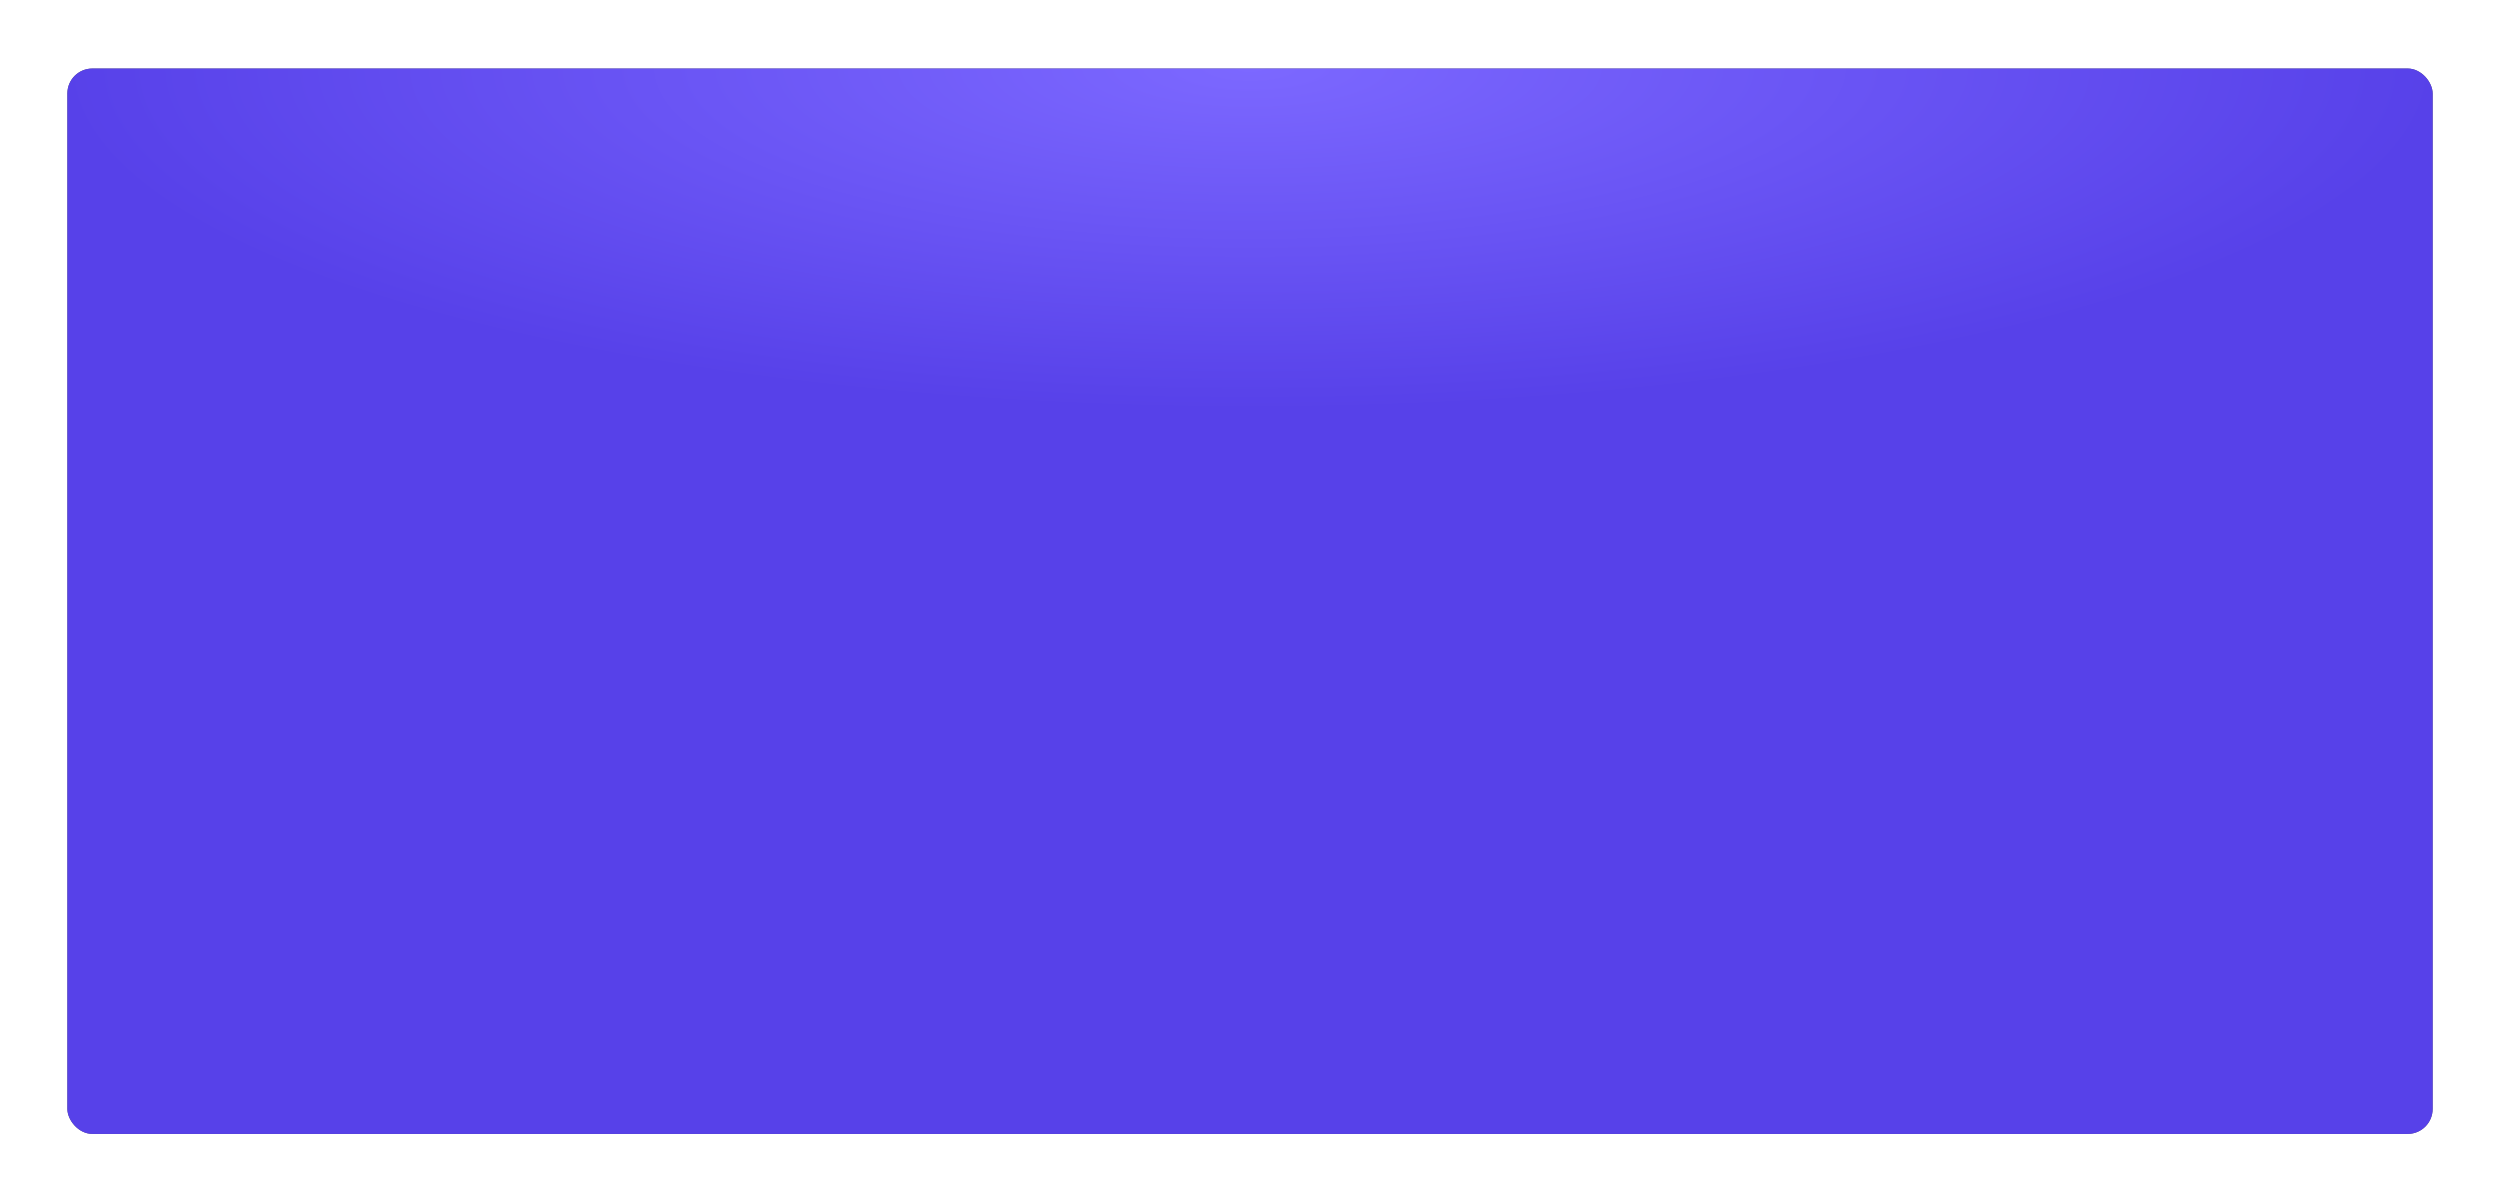 <?xml version="1.0" encoding="UTF-8"?> <svg xmlns="http://www.w3.org/2000/svg" width="1002" height="482" viewBox="0 0 1002 482" fill="none"> <g filter="url(#filter0_d_453_6)"> <rect x="27" y="23" width="948" height="427" rx="10" fill="#565468"></rect> <rect x="27" y="23" width="948" height="427" rx="10" fill="url(#paint0_radial_453_6)"></rect> </g> <defs> <filter id="filter0_d_453_6" x="0.186" y="0.655" width="1001.63" height="480.629" filterUnits="userSpaceOnUse" color-interpolation-filters="sRGB"> <feFlood flood-opacity="0" result="BackgroundImageFix"></feFlood> <feColorMatrix in="SourceAlpha" type="matrix" values="0 0 0 0 0 0 0 0 0 0 0 0 0 0 0 0 0 0 127 0" result="hardAlpha"></feColorMatrix> <feOffset dy="4.469"></feOffset> <feGaussianBlur stdDeviation="13.407"></feGaussianBlur> <feColorMatrix type="matrix" values="0 0 0 0 0.341 0 0 0 0 0.255 0 0 0 0 0.914 0 0 0 0.5 0"></feColorMatrix> <feBlend mode="normal" in2="BackgroundImageFix" result="effect1_dropShadow_453_6"></feBlend> <feBlend mode="normal" in="SourceGraphic" in2="effect1_dropShadow_453_6" result="shape"></feBlend> </filter> <radialGradient id="paint0_radial_453_6" cx="0" cy="0" r="1" gradientUnits="userSpaceOnUse" gradientTransform="translate(501 23) rotate(90) scale(137.25 474)"> <stop stop-color="#7C68FF"></stop> <stop offset="1" stop-color="#5741E9"></stop> </radialGradient> </defs> </svg> 